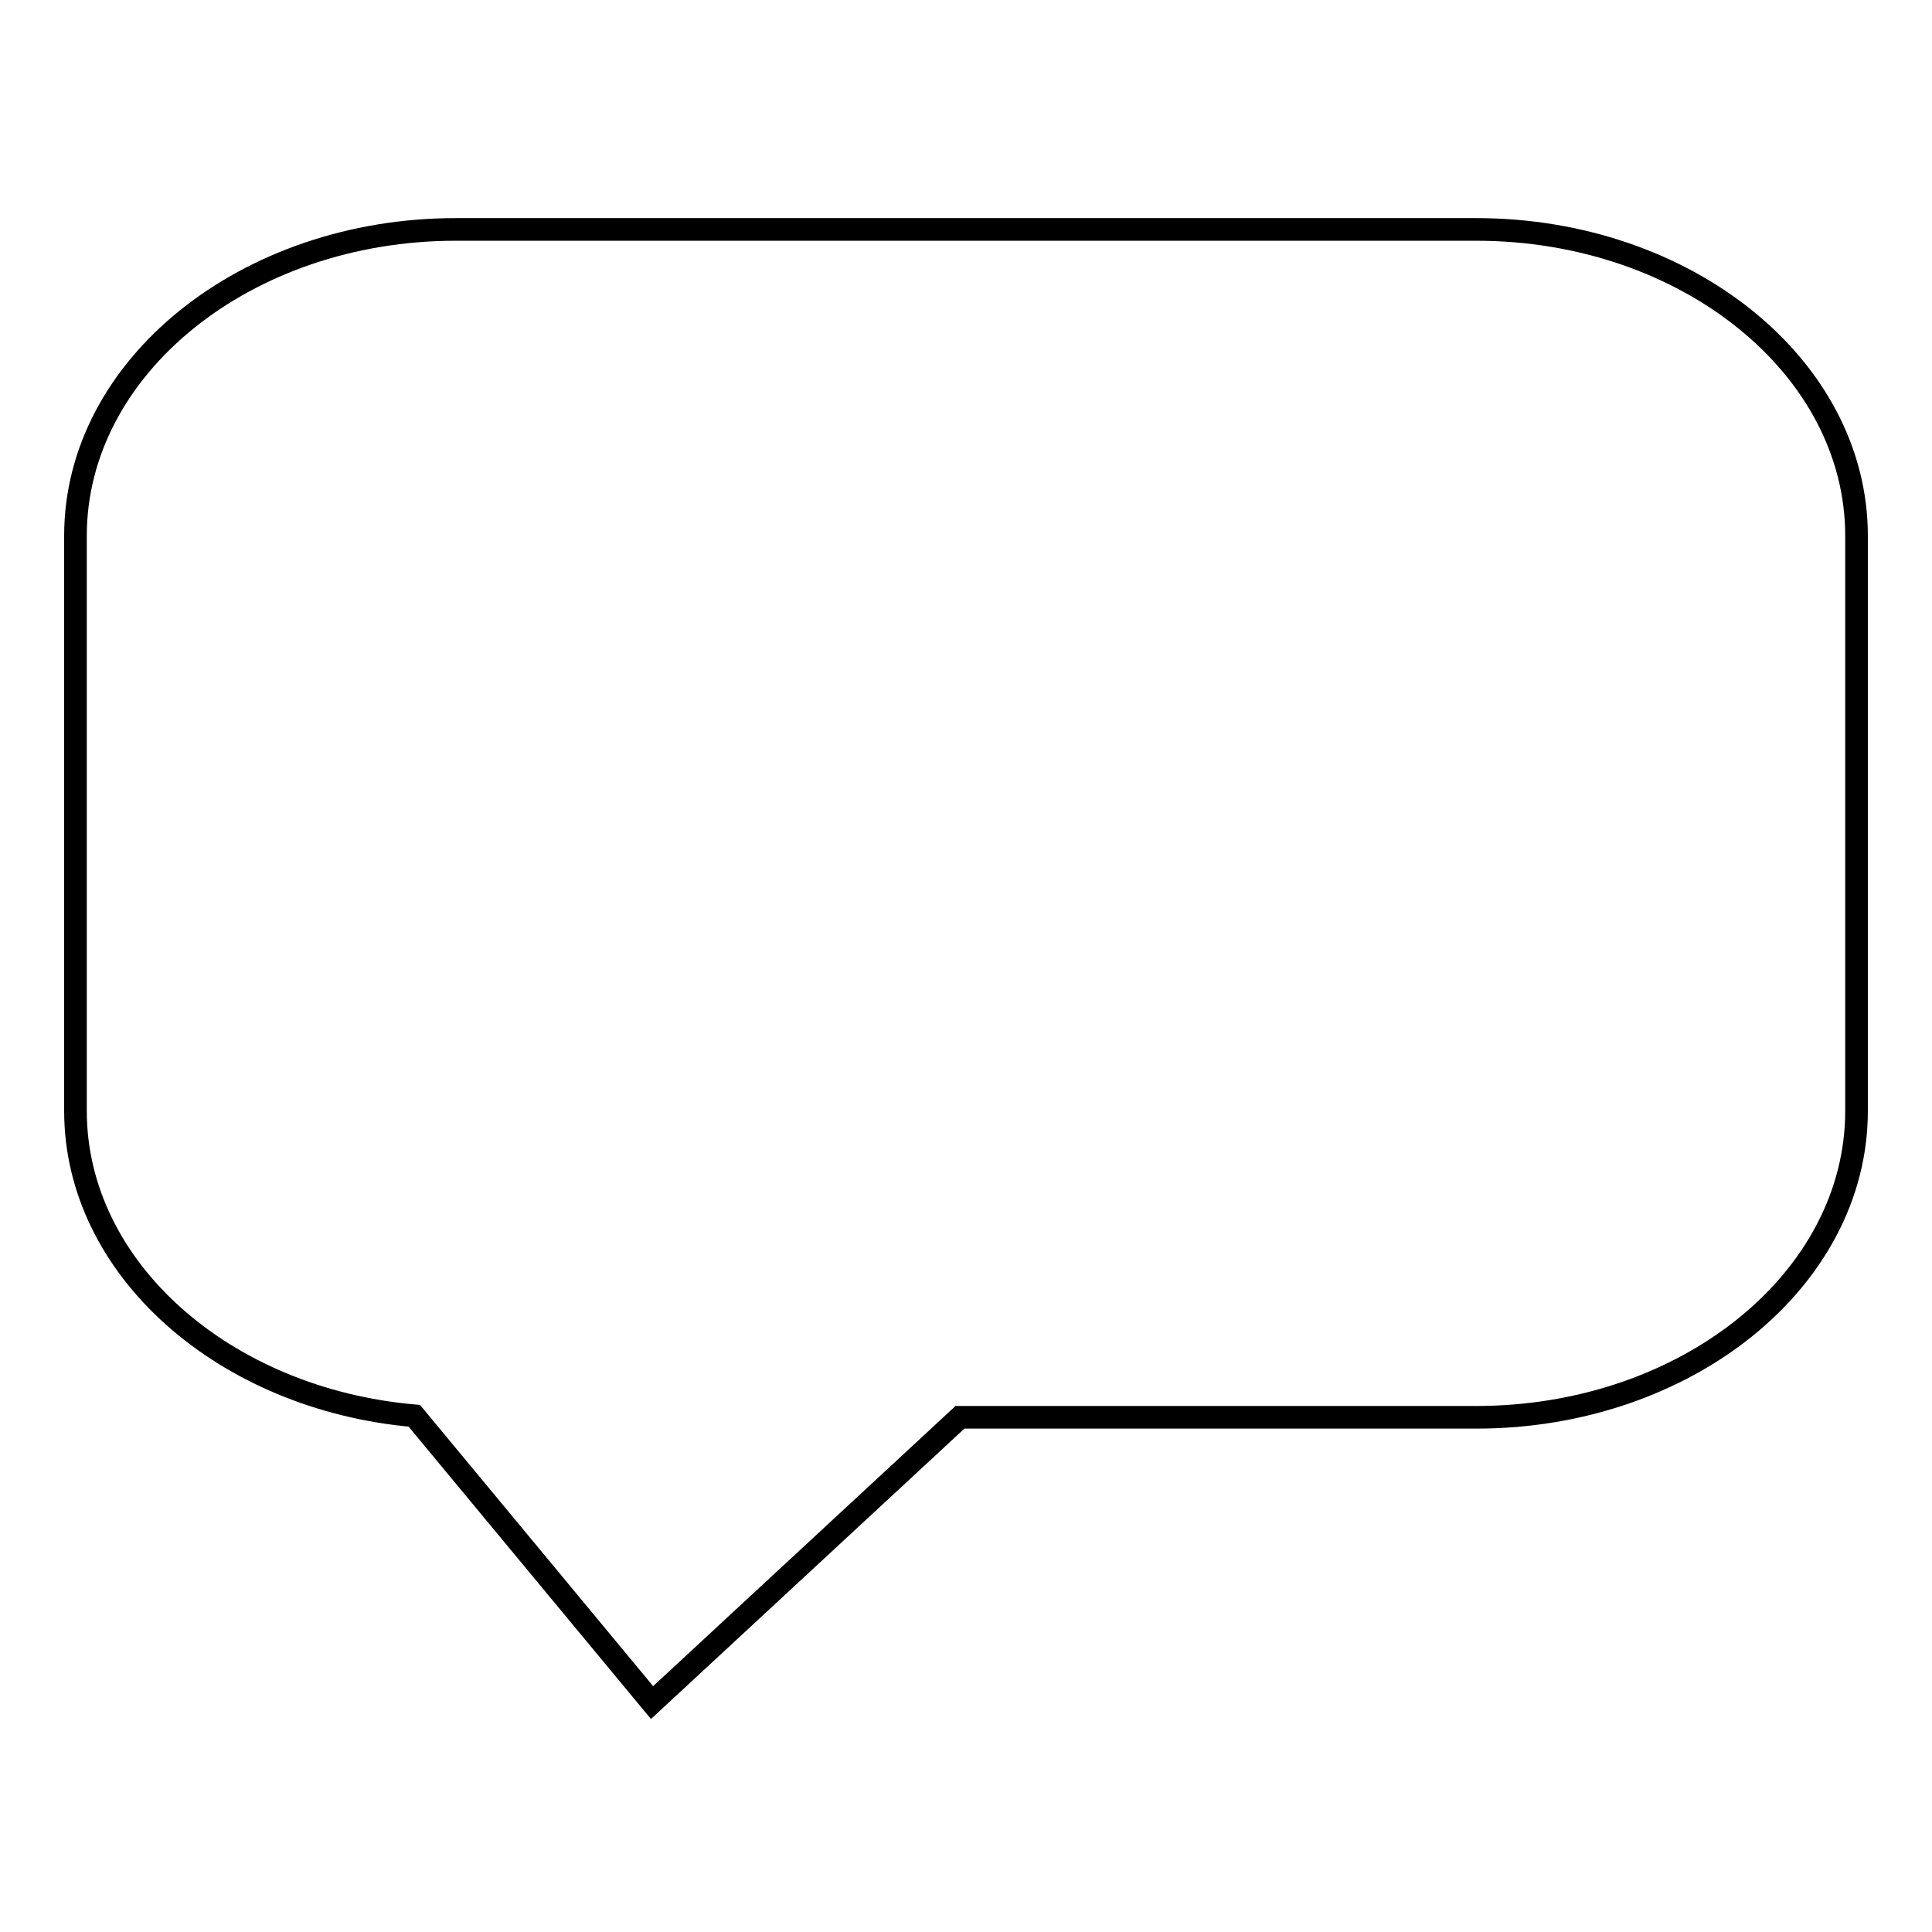 <?xml version="1.0" encoding="utf-8"?>
<!-- Svg Vector Icons : http://www.onlinewebfonts.com/icon -->
<!DOCTYPE svg PUBLIC "-//W3C//DTD SVG 1.1//EN" "http://www.w3.org/Graphics/SVG/1.1/DTD/svg11.dtd">
<svg version="1.1" xmlns="http://www.w3.org/2000/svg" xmlns:xlink="http://www.w3.org/1999/xlink" x="0px" y="0px" viewBox="0 0 256 256" enable-background="new 0 0 256 256" xml:space="preserve">
<g><g><path stroke-width="3" fill-opacity="0" stroke="#000000"  d="M86.4,225.6l-31.5-38C29.7,185.4,10,168.1,10,147.2V71c0-22.4,22.6-40.6,50.4-40.6h135.2c27.8,0,50.4,18.2,50.4,40.6v76.2c0,22.4-22.6,40.6-50.4,40.6h-68.4L86.4,225.6L86.4,225.6z"/></g></g>
</svg>